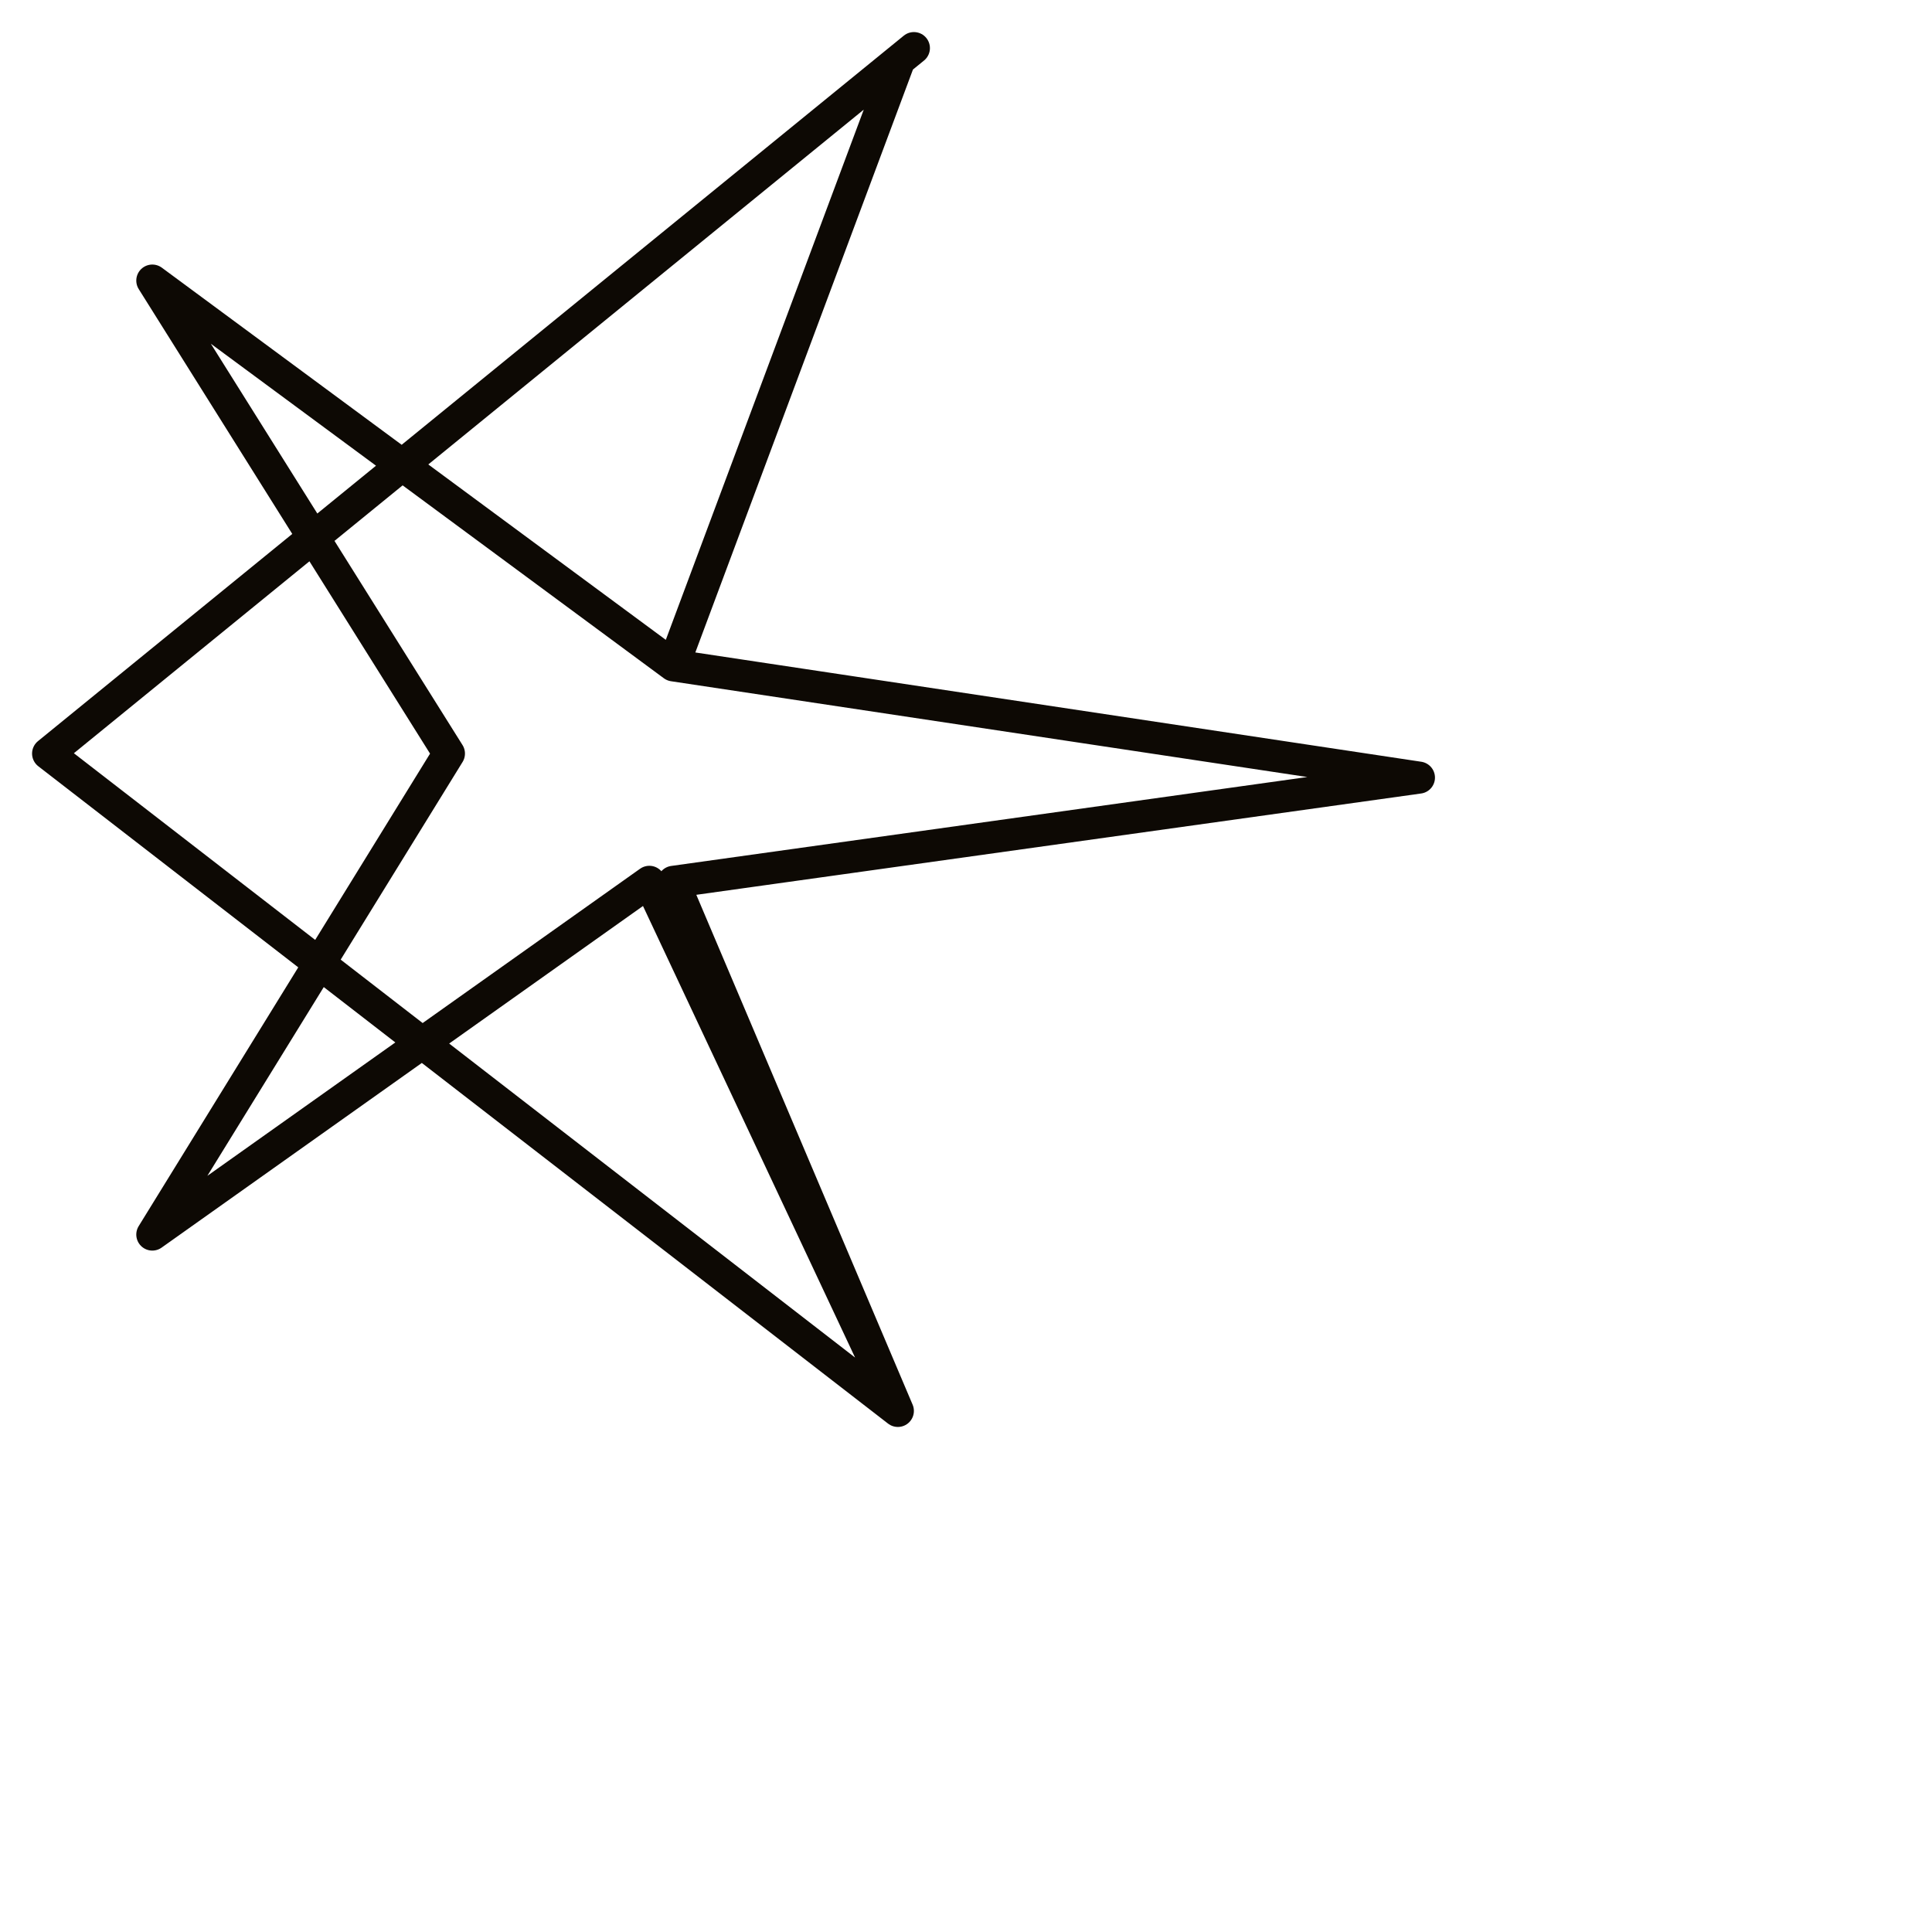 <?xml version="1.0" encoding="utf-8"?>
<!-- Generator: Adobe Illustrator 24.1.2, SVG Export Plug-In . SVG Version: 6.00 Build 0)  -->
<svg version="1.1" id="Ebene_1" xmlns="http://www.w3.org/2000/svg" xmlns:xlink="http://www.w3.org/1999/xlink" x="0px" y="0px"
	 viewBox="0 0 24.1 24.1" style="enable-background:new 0 0 24.1 24.1;" xml:space="preserve">
<style type="text/css">
	.st0{fill:none;stroke:#0D0904;stroke-width:0.4;stroke-linecap:round;stroke-linejoin:round;stroke-miterlimit:10;}
</style>
<g>
	<polyline class="st0" points="11.4,0.6 11.4,0.6 0.6,9.4 11.2,17.6 8.4,11 17.7,9.7 8.4,8.3 11.2,0.8 8.4,8.3 1.9,3.5 5.6,9.4 
		1.9,15.4 8.1,11 11.2,17.6 11.2,17.6 	"/>
</g>
</svg>

